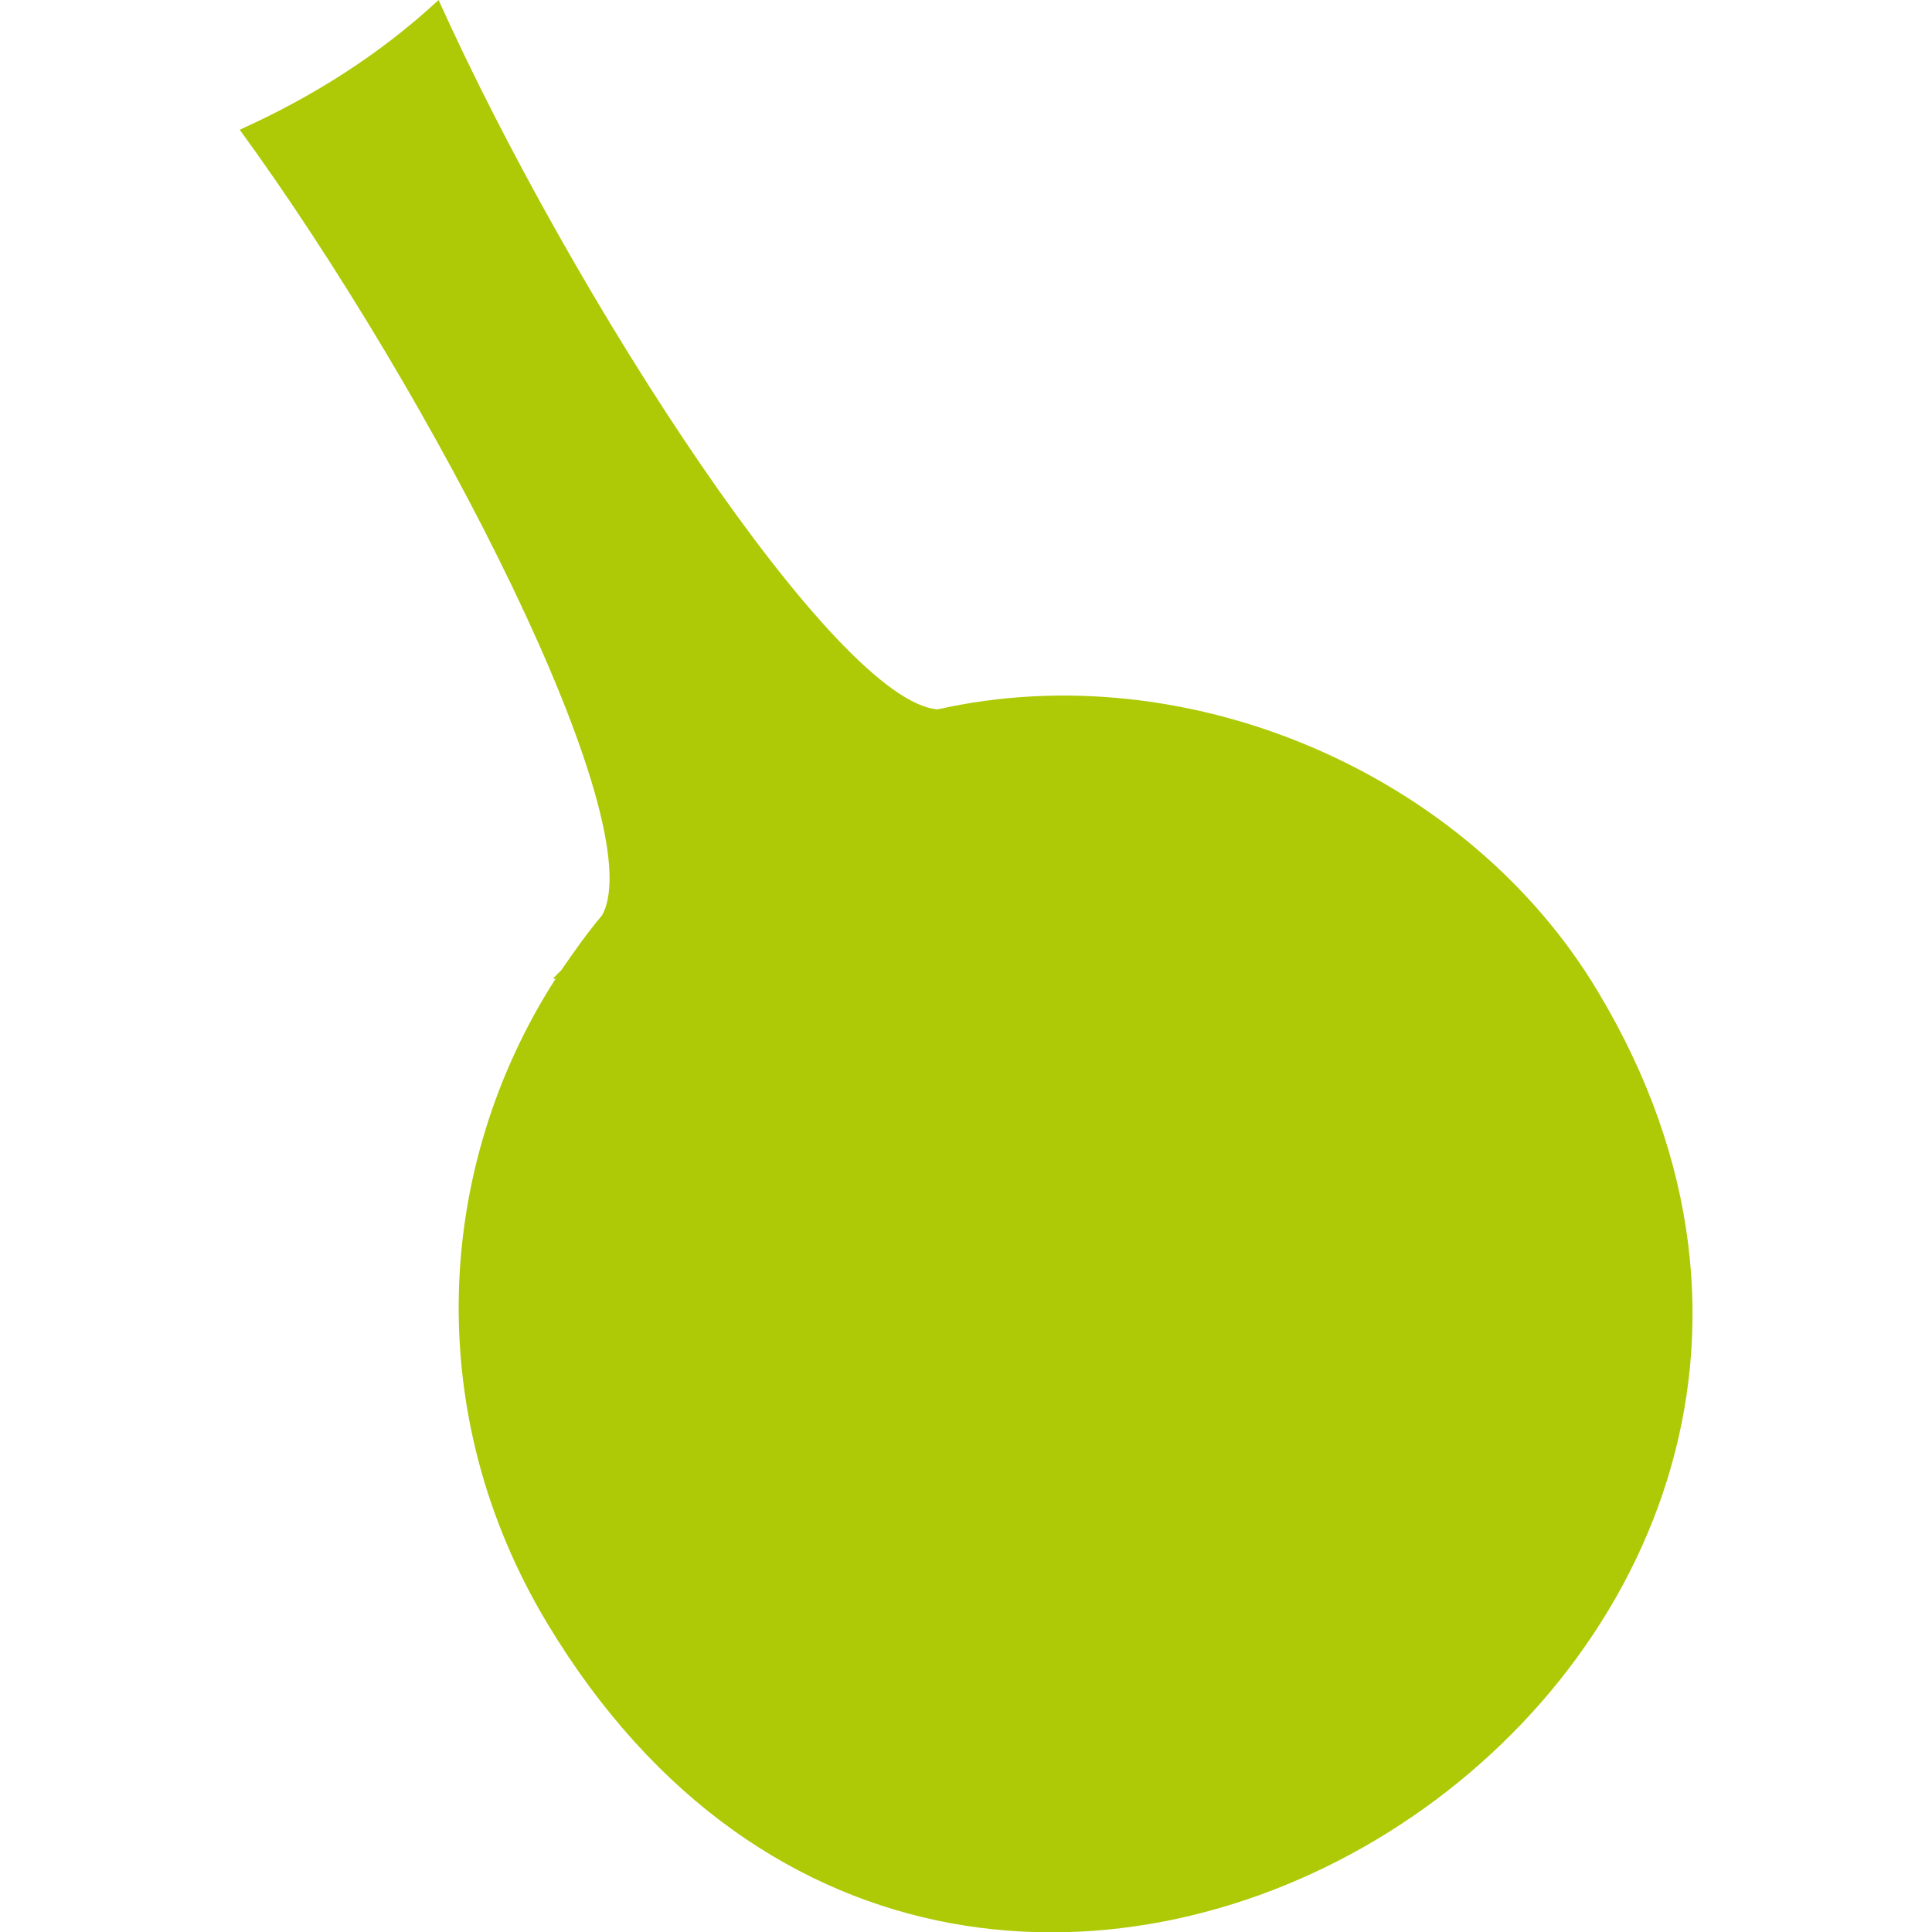 <?xml version="1.0" encoding="utf-8"?>
<!-- Generator: Adobe Illustrator 28.1.0, SVG Export Plug-In . SVG Version: 6.00 Build 0)  -->
<!DOCTYPE svg PUBLIC "-//W3C//DTD SVG 1.1//EN" "http://www.w3.org/Graphics/SVG/1.1/DTD/svg11.dtd">
<svg version="1.1" id="Шар_1" xmlns:x="http://ns.adobe.com/Extensibility/1.0/" xmlns:i="http://ns.adobe.com/AdobeIllustrator/10.0/" xmlns:graph="http://ns.adobe.com/Graphs/1.0/"
	 xmlns="http://www.w3.org/2000/svg" xmlns:xlink="http://www.w3.org/1999/xlink" x="0px" y="0px" width="137px" height="137px"
	 viewBox="0 0 137 137" style="enable-background:new 0 0 137 137;" xml:space="preserve">
<style type="text/css">
	.st0{fill-rule:evenodd;clip-rule:evenodd;fill:#AEC905;}
</style>
<path class="st0" d="M38.8,115.1c-8.9-14.8-8-32.3,0.6-45.7l-0.2,0c0.2-0.2,0.4-0.4,0.6-0.6c0.9-1.3,1.8-2.6,2.9-3.9
	C46.3,58.3,30.7,28,17,9.2c5.1-2.3,9.9-5.3,14.1-9.2c9.6,21.3,28.2,49.8,35.4,50.3c17.8-4,37.6,4.6,46.8,20
	C142.4,118.7,69.4,166,38.8,115.1L38.8,115.1z"/>
</svg>
